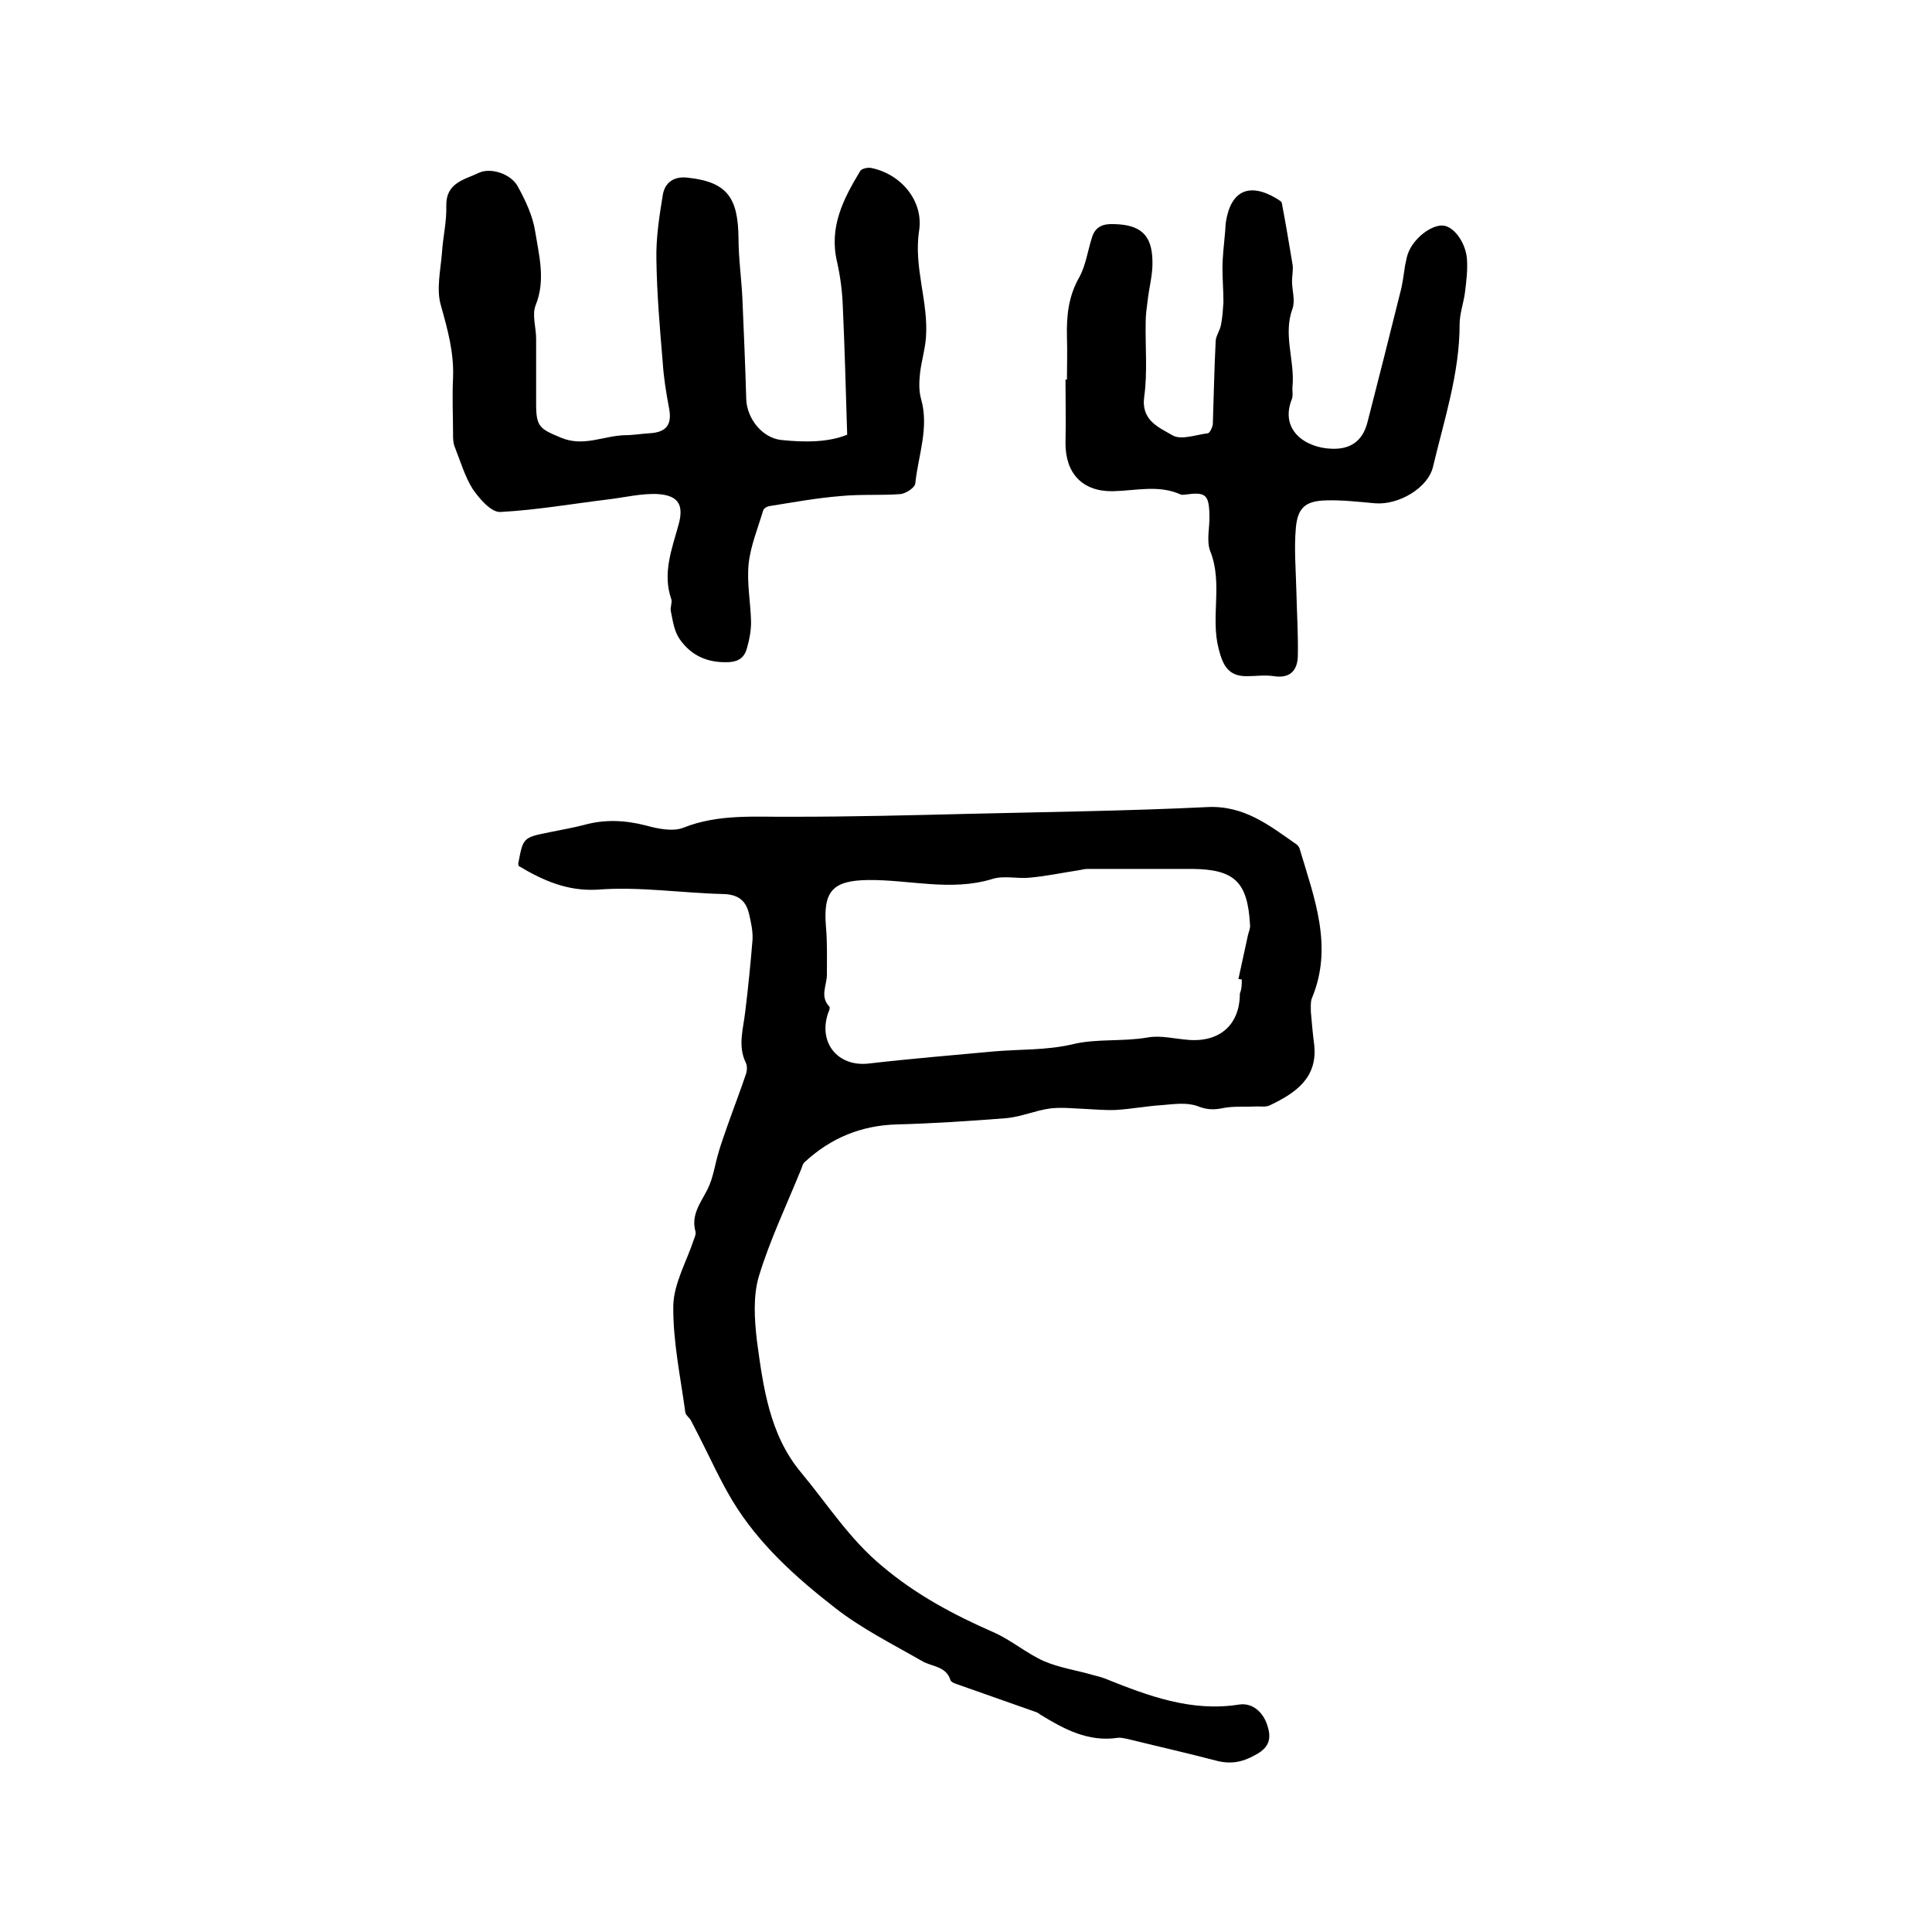 <svg enable-background="new 0 0 400 400" viewBox="0 0 400 400" xmlns="http://www.w3.org/2000/svg"><path d="m107.4 179.3c-.1-.3-.1-.4-.1-.5 1-5.4 1-5.4 6.5-6.5 2.4-.5 4.8-.9 7.1-1.5 4.3-1.2 8.5-1 12.8.1 2.5.7 5.6 1.3 7.7.5 7.5-3 15.1-2.2 22.8-2.3 12.1 0 24.1-.3 36.2-.6 16.5-.4 33-.6 49.5-1.4 7.7-.4 12.9 3.8 18.5 7.7.3.2.6.6.7 1 3 10.1 7 20.2 2.5 30.9-.3.8-.2 1.9-.2 2.8.2 2.3.4 4.6.7 6.9.7 6.8-3.9 9.9-9.1 12.4-.9.5-2.2.2-3.4.3-2.1.1-4.2-.1-6.3.3-1.9.4-3.4.4-5.4-.4-2.2-.8-4.9-.4-7.3-.2-3.2.2-6.3.8-9.5 1-2.1.1-4.2-.1-6.3-.2-2.5-.1-5-.4-7.4-.1-3 .4-5.9 1.7-9 2-7.6.6-15.2 1.1-22.7 1.3-7.4.2-13.7 2.8-19.1 7.8-.4.3-.5.9-.7 1.4-3 7.4-6.5 14.7-8.8 22.3-1.2 4.1-.9 8.8-.4 13.2 1.3 9.6 2.6 19.5 9.1 27.3 5.5 6.6 10.1 13.9 16.9 19.5 7 5.9 14.7 10 22.9 13.6 3.7 1.6 6.9 4.4 10.5 6 3.2 1.4 6.8 1.9 10.2 2.9.8.2 1.6.4 2.4.7 9 3.6 17.9 7 27.9 5.4 2.8-.4 5.1 1.7 5.9 4.7.8 2.7 0 4.4-2.7 5.8-2.7 1.5-5.1 1.9-8.1 1.1-6.1-1.6-12.3-3-18.4-4.5-.6-.1-1.3-.3-1.9-.2-6.1.9-11.1-1.8-16-4.8-.3-.2-.5-.4-.8-.5-5.2-1.8-10.4-3.7-15.6-5.5-.8-.3-2-.6-2.2-1.1-.9-3-3.9-2.8-5.9-4-6.1-3.5-12.5-6.7-18-11-8.1-6.3-15.8-13.2-21.2-22.1-2.6-4.3-4.7-9-7-13.5-.6-1.1-1.1-2.2-1.7-3.3-.3-.5-1-1-1.1-1.5-1-7.4-2.6-14.8-2.5-22.2.1-4.6 2.8-9.2 4.3-13.8.2-.5.4-1 .3-1.5-1-3.5 1.1-6 2.5-8.8 1.2-2.4 1.5-5.1 2.3-7.7.5-1.8 1.2-3.6 1.8-5.4 1.3-3.7 2.7-7.3 3.9-10.9.2-.7.2-1.6-.1-2.2-1.7-3.5-.5-7-.1-10.6.6-4.9 1.1-9.9 1.5-14.8.1-1.8-.3-3.6-.7-5.3-.6-2.7-2.1-4.1-5.3-4.2-8.7-.2-17.5-1.6-26.2-.9-6.1.3-11-1.8-16.2-4.9zm149.7 23.5c-.2 0-.4-.1-.7-.1.7-3.1 1.3-6.1 2-9.2.2-.7.5-1.4.4-2.1-.5-8.8-3.2-11.4-11.9-11.5-.1 0-.2 0-.3 0-7.2 0-14.3 0-21.5 0-.6 0-1.2.2-1.9.3-3.3.5-6.6 1.2-9.9 1.5-2.6.3-5.5-.5-7.9.3-8.6 2.6-17.1.1-25.7.2-7.3.1-9.3 2.3-8.7 9.6.3 3.3.2 6.7.2 10 0 2.2-1.5 4.5.5 6.6.2.2 0 .8-.2 1.2-2.2 6.2 1.9 11.3 8.3 10.6 8.6-1 17.2-1.7 25.8-2.5 5.5-.5 10.9-.2 16.5-1.5 4.8-1.2 10.3-.5 15.5-1.4 2.7-.5 5.7.3 8.5.5 6.5.5 10.6-3.2 10.6-9.6.4-1 .4-1.9.4-2.9z"/><path d="m175.4 90c-.3-9.3-.5-17.8-.9-26.4-.1-3.1-.5-6.3-1.2-9.4-1.7-7.2 1.3-13 4.8-18.8.3-.5 1.6-.8 2.4-.6 6.1 1.3 10.7 6.8 9.8 12.9-1.2 7.7 2 14.8 1.4 22.3-.2 2.4-.9 4.7-1.2 7.1-.2 1.8-.3 3.8.2 5.5 1.7 6-.6 11.7-1.2 17.5-.1.9-2 2.1-3.1 2.2-4.1.3-8.2 0-12.3.4-5 .4-9.9 1.3-14.9 2.1-.5.1-1.1.5-1.2.9-1.1 3.7-2.6 7.3-3 11-.4 4 .4 8 .5 12 0 1.8-.3 3.6-.8 5.3-.6 2.5-2.2 3.2-4.9 3.1-4.1-.1-7-1.8-9.1-4.8-1.1-1.6-1.4-3.7-1.8-5.7-.2-.8.3-1.8.1-2.5-1.9-5.4.1-10.4 1.5-15.5 1.1-4 0-6-4.2-6.3-3.4-.2-7 .7-10.4 1.1-7.4.9-14.8 2.2-22.3 2.6-1.9.1-4.3-2.7-5.7-4.7-1.7-2.7-2.6-5.9-3.8-8.9-.3-.8-.3-1.7-.3-2.5 0-3.9-.2-7.8 0-11.7.2-5.2-1.1-9.9-2.5-14.9-1-3.3-.1-7.3.2-10.9.2-3.3 1-6.5.9-9.8-.1-4.8 3.8-5.4 6.7-6.8 2.5-1.2 6.7.2 8.1 2.8 1.6 2.9 3.1 6.1 3.6 9.3.8 5 2.2 10.1.1 15.3-.8 2 .1 4.6.1 6.9v13.6c0 4.7.8 5.1 5.1 6.9 4.7 2 8.9-.4 13.3-.5 1.7 0 3.4-.3 5.1-.4 3.5-.2 4.7-1.8 4-5.3-.6-3.2-1.1-6.3-1.3-9.5-.6-7.1-1.2-14.1-1.3-21.2-.1-4.4.6-8.9 1.3-13.2.4-2.7 2.3-4.1 5.3-3.7 8.2.9 10.3 4.3 10.4 12.5 0 4.1.6 8.3.8 12.4.3 7 .6 13.9.8 20.9.1 4 3.3 8.1 7.3 8.5 4.8.5 9.7.5 13.6-1.1z"/><path d="m220.9 78.6c0-3 .1-5.9 0-8.9-.1-4.3.3-8.3 2.5-12.2 1.4-2.5 1.8-5.6 2.7-8.4.7-2.2 2.3-2.8 4.5-2.7 5.5.1 7.9 2.2 8 7.6.1 2.8-.7 5.5-1 8.3-.2 1.5-.4 2.9-.4 4.4-.1 5.1.4 10.4-.3 15.4s3.1 6.4 5.8 8c1.8 1.1 4.9-.1 7.4-.4.4-.1.9-1.2 1-1.8.2-5.8.3-11.6.6-17.4.1-1.1.9-2.1 1.1-3.3.3-1.5.4-3.1.5-4.6 0-2.4-.2-4.7-.2-7.1 0-2.3.3-4.7.5-7 .1-.8.1-1.7.2-2.5 1-6.5 4.8-8.3 10.5-4.9.4.3 1.1.6 1.1 1 .8 4.2 1.5 8.4 2.2 12.6.2 1.1-.1 2.3-.1 3.5 0 1.9.7 4 .1 5.7-2 5.4.5 10.7 0 16.1-.1.9.2 2-.2 2.8-2.4 6.3 2.9 9.9 8.2 10.1 4 .2 6.5-1.6 7.5-5.4 2.3-9 4.6-18 6.8-26.9.5-1.8.7-3.7 1-5.6.2-.8.3-1.7.6-2.5 1.1-3.1 4.8-6 7.3-5.8 2.1.2 4.5 3.2 4.9 6.7.2 2.4-.1 4.8-.4 7.2-.3 2.2-1.1 4.4-1.1 6.5 0 10.2-3.2 19.8-5.5 29.5-1 4.4-7.1 8-12 7.6-3.4-.3-6.8-.7-10.1-.6-4.2.1-5.9 1.4-6.3 5.6-.4 4.4 0 8.8.1 13.2.1 4.5.4 9 .3 13.5-.1 2.9-1.6 4.6-4.9 4.1-1.9-.3-3.8 0-5.7 0-3.7 0-4.9-2.1-5.8-5.7-1.7-6.6.9-13.5-1.7-20.1-.9-2.2-.1-5-.2-7.6-.1-4.2-.8-4.8-5-4.2-.3 0-.7.1-.9 0-4.6-2.1-9.3-.8-14.1-.7-6.3.1-9.8-3.7-9.8-9.9.1-4.4 0-8.9 0-13.3-.1.1.1.1.3.1z"/></svg>